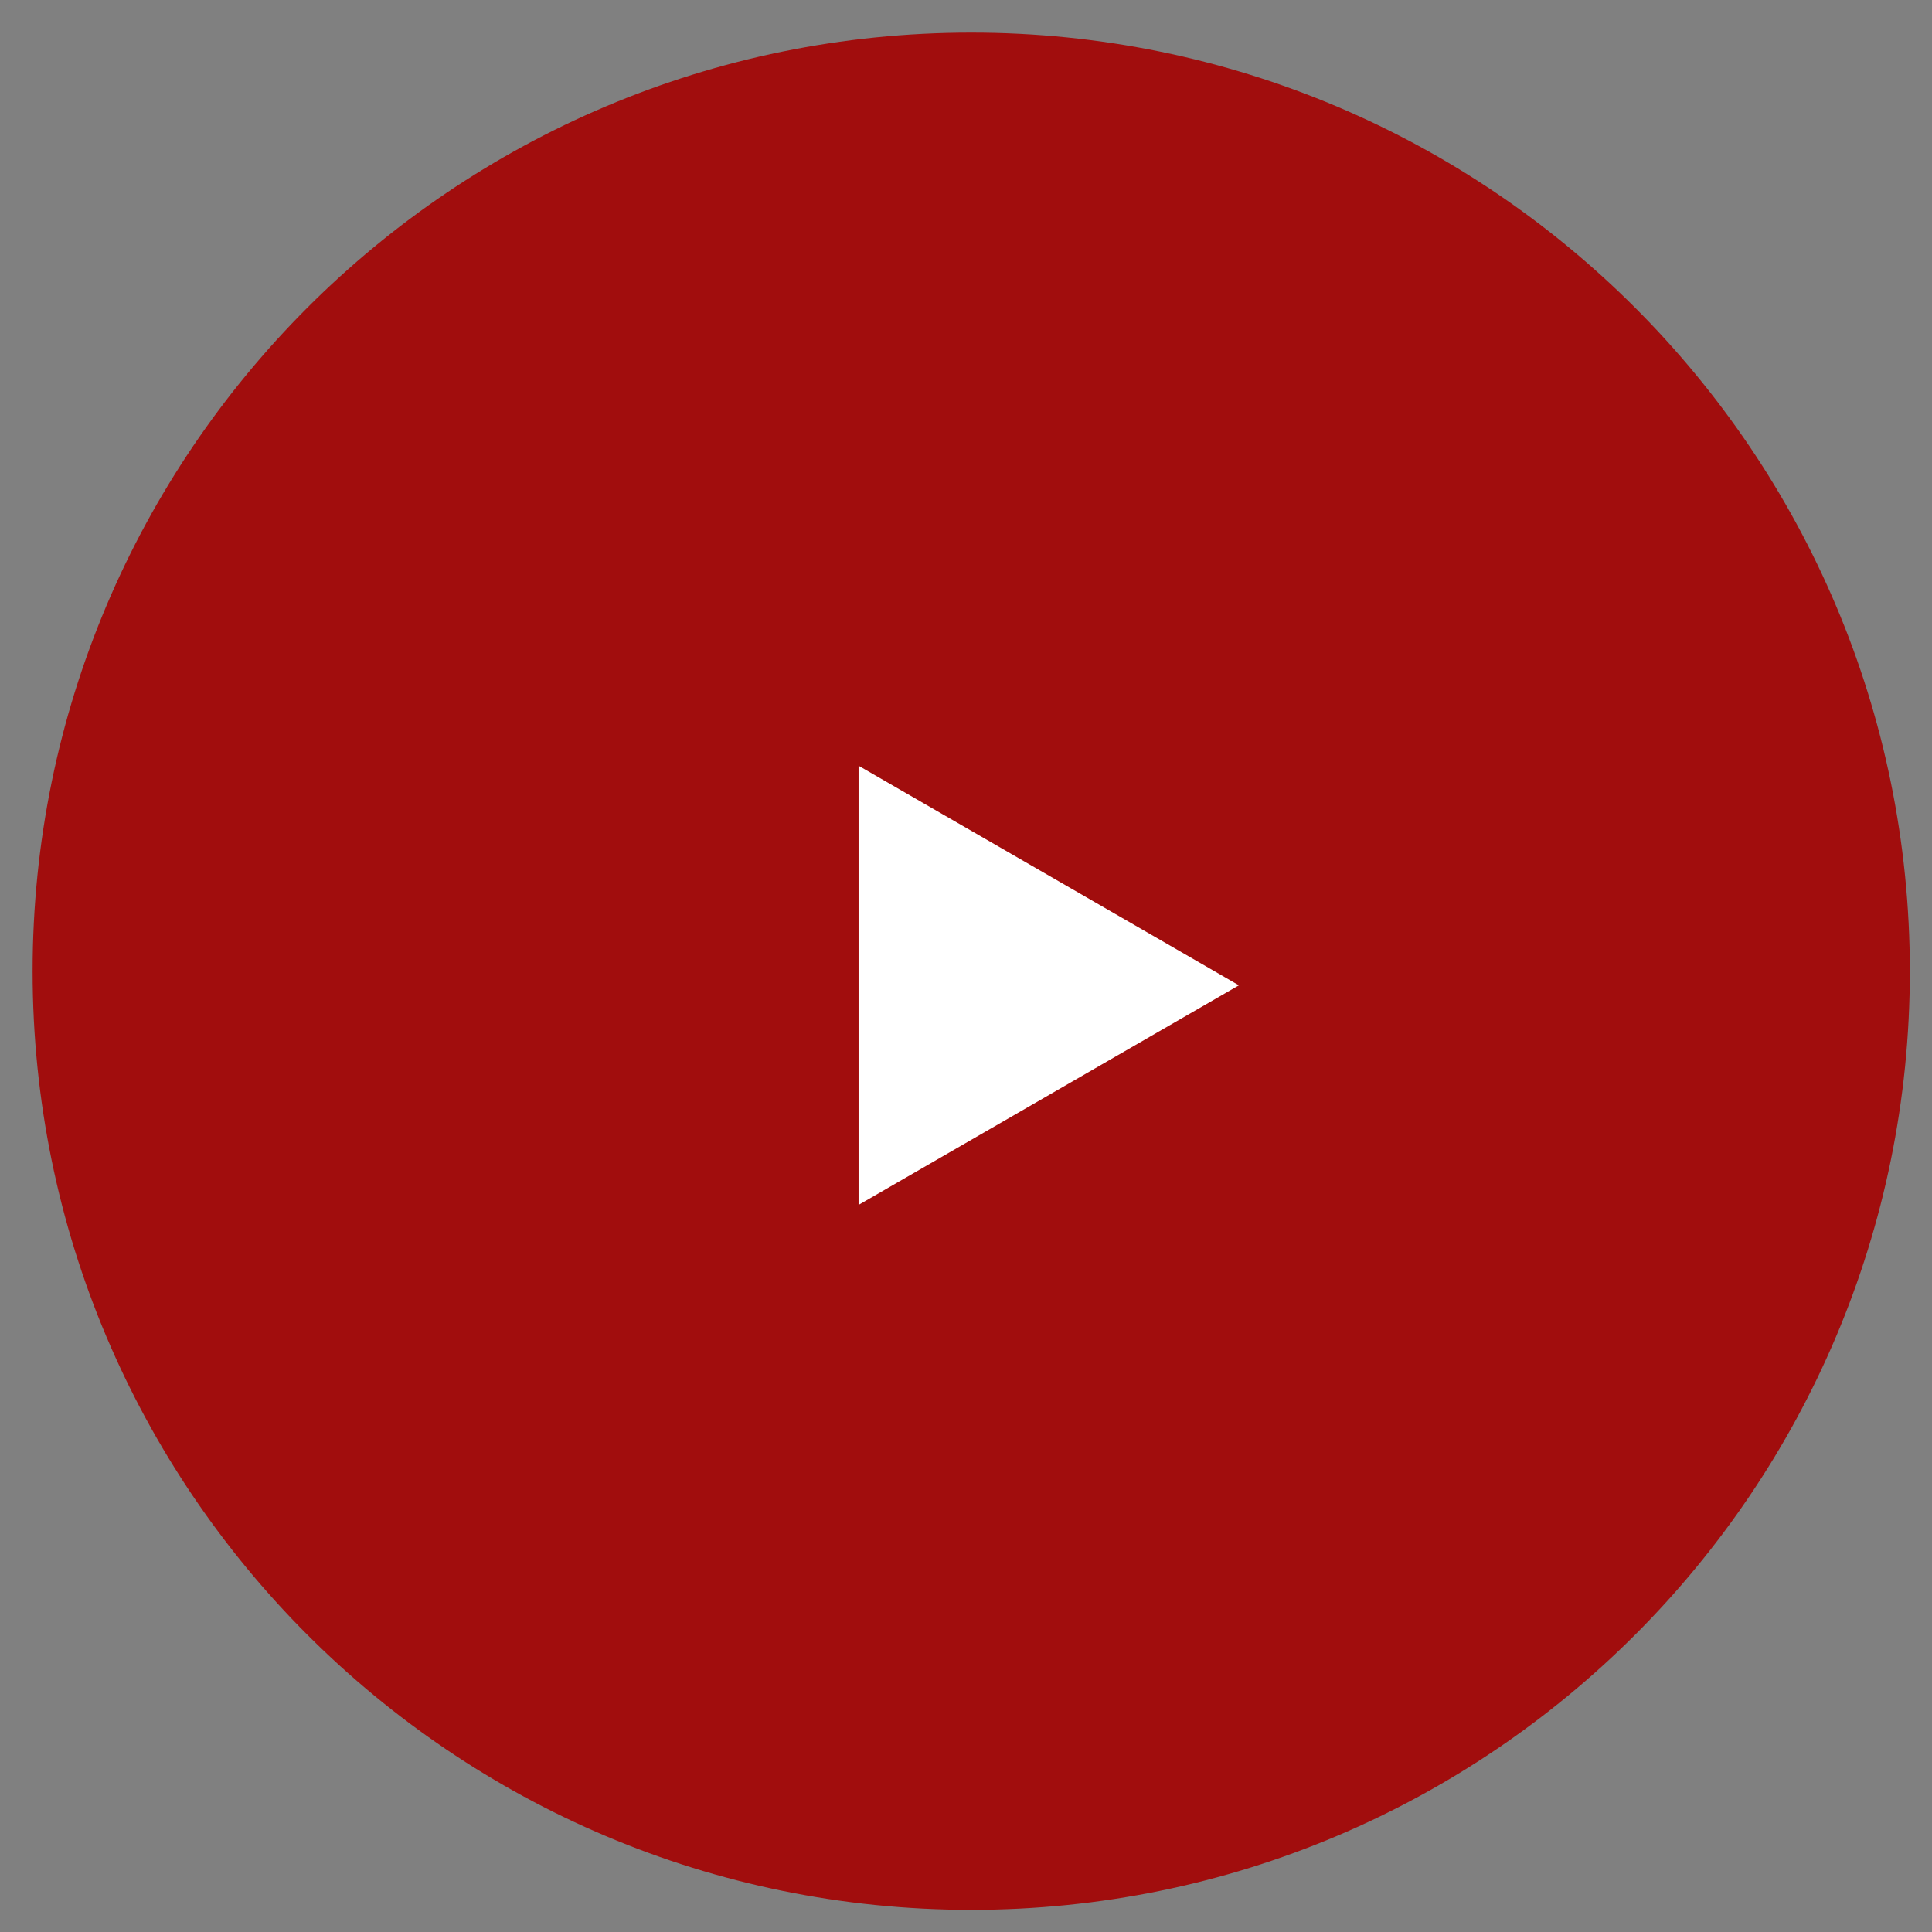<?xml version="1.0" encoding="UTF-8"?> <svg xmlns="http://www.w3.org/2000/svg" width="41" height="41" viewBox="0 0 41 41" fill="none"><rect x="0" y="0" width="41" height="41" fill="#808080" stroke="none"/><path d="M40.53 20.611C40.53 31.612 31.612 40.53 20.611 40.53C9.61 40.53 0.692 31.612 0.692 20.611C0.692 9.61 9.61 0.692 20.611 0.692C31.612 0.692 40.53 9.61 40.53 20.611Z" fill="#A10D0D"></path><path d="M26.291 20.91L18.22 25.57L18.22 16.25L26.291 20.91Z" fill="white"></path></svg> 